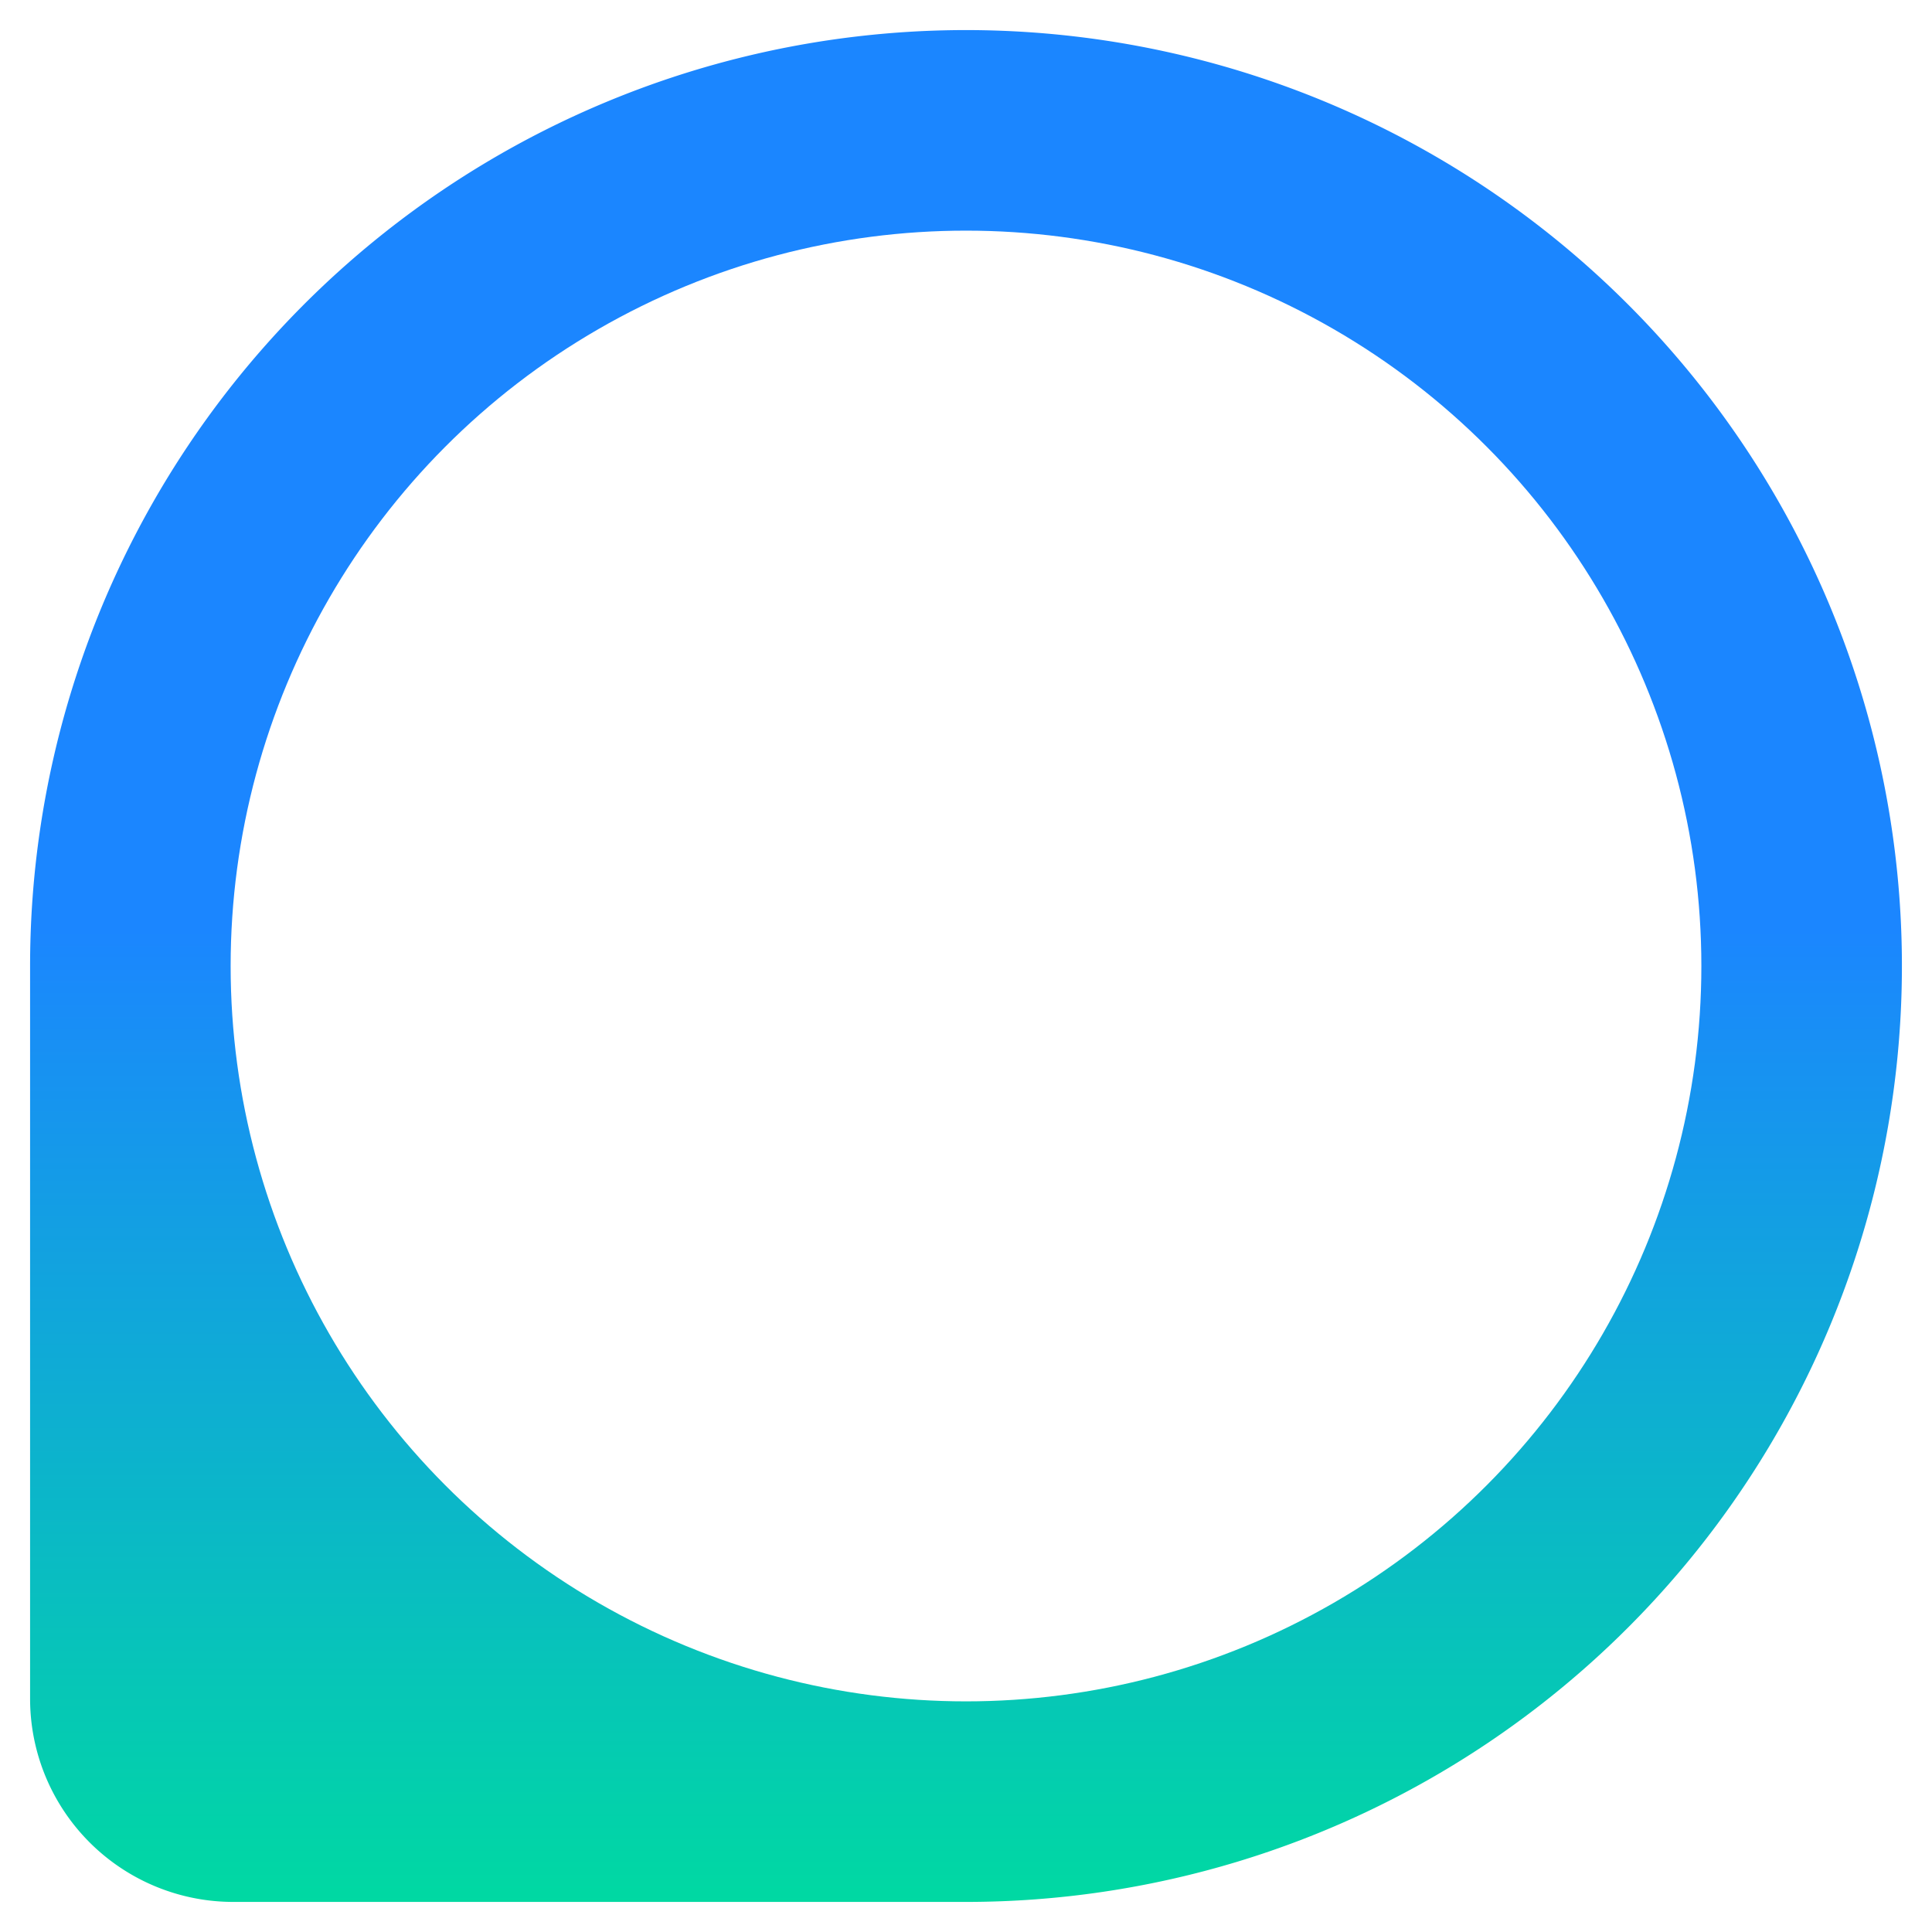 <svg xmlns="http://www.w3.org/2000/svg" xmlns:xlink="http://www.w3.org/1999/xlink" width="289" height="289" viewBox="0 0 289 289">
  <defs>
    <linearGradient id="linear-gradient" x1="0.5" y1="0.52" x2="0.5" gradientUnits="objectBoundingBox">
      <stop offset="0" stop-color="#1b86ff"/>
      <stop offset="1" stop-color="#00d9a2"/>
    </linearGradient>
    <filter id="Untitled-1" x="0" y="0" width="289" height="289" filterUnits="userSpaceOnUse">
      <feOffset dy="3" input="SourceAlpha"/>
      <feGaussianBlur stdDeviation="1.5" result="blur"/>
      <feFlood flood-opacity="0.161"/>
      <feComposite operator="in" in2="blur"/>
      <feComposite in="SourceGraphic"/>
    </filter>
    <filter id="Ellipse_184" x="30" y="30" width="229" height="229" filterUnits="userSpaceOnUse">
      <feOffset dy="3" input="SourceAlpha"/>
      <feGaussianBlur stdDeviation="1.5" result="blur-2"/>
      <feFlood flood-opacity="0.161"/>
      <feComposite operator="in" in2="blur-2"/>
      <feComposite in="SourceGraphic"/>
    </filter>
  </defs>
  <g id="Group_5686" data-name="Group 5686" transform="translate(-18278.5 -16625.5)">
    <g transform="matrix(1, 0, 0, 1, 18278.5, 16625.5)" filter="url(#Untitled-1)">
      <path id="Untitled-1-2" data-name="Untitled-1" d="M140,0H249.6A30.4,30.4,0,0,1,280,30.4V140A140,140,0,1,1,140,0Z" transform="translate(284.5 281.5) rotate(180)" fill="url(#linear-gradient)"/>
    </g>
    <g transform="matrix(1, 0, 0, 1, 18278.5, 16625.5)" filter="url(#Ellipse_184)">
      <circle id="Ellipse_184-2" data-name="Ellipse 184" cx="110" cy="110" r="110" transform="translate(34.5 31.5)" fill="#fff"/>
    </g>
  </g>
</svg>
